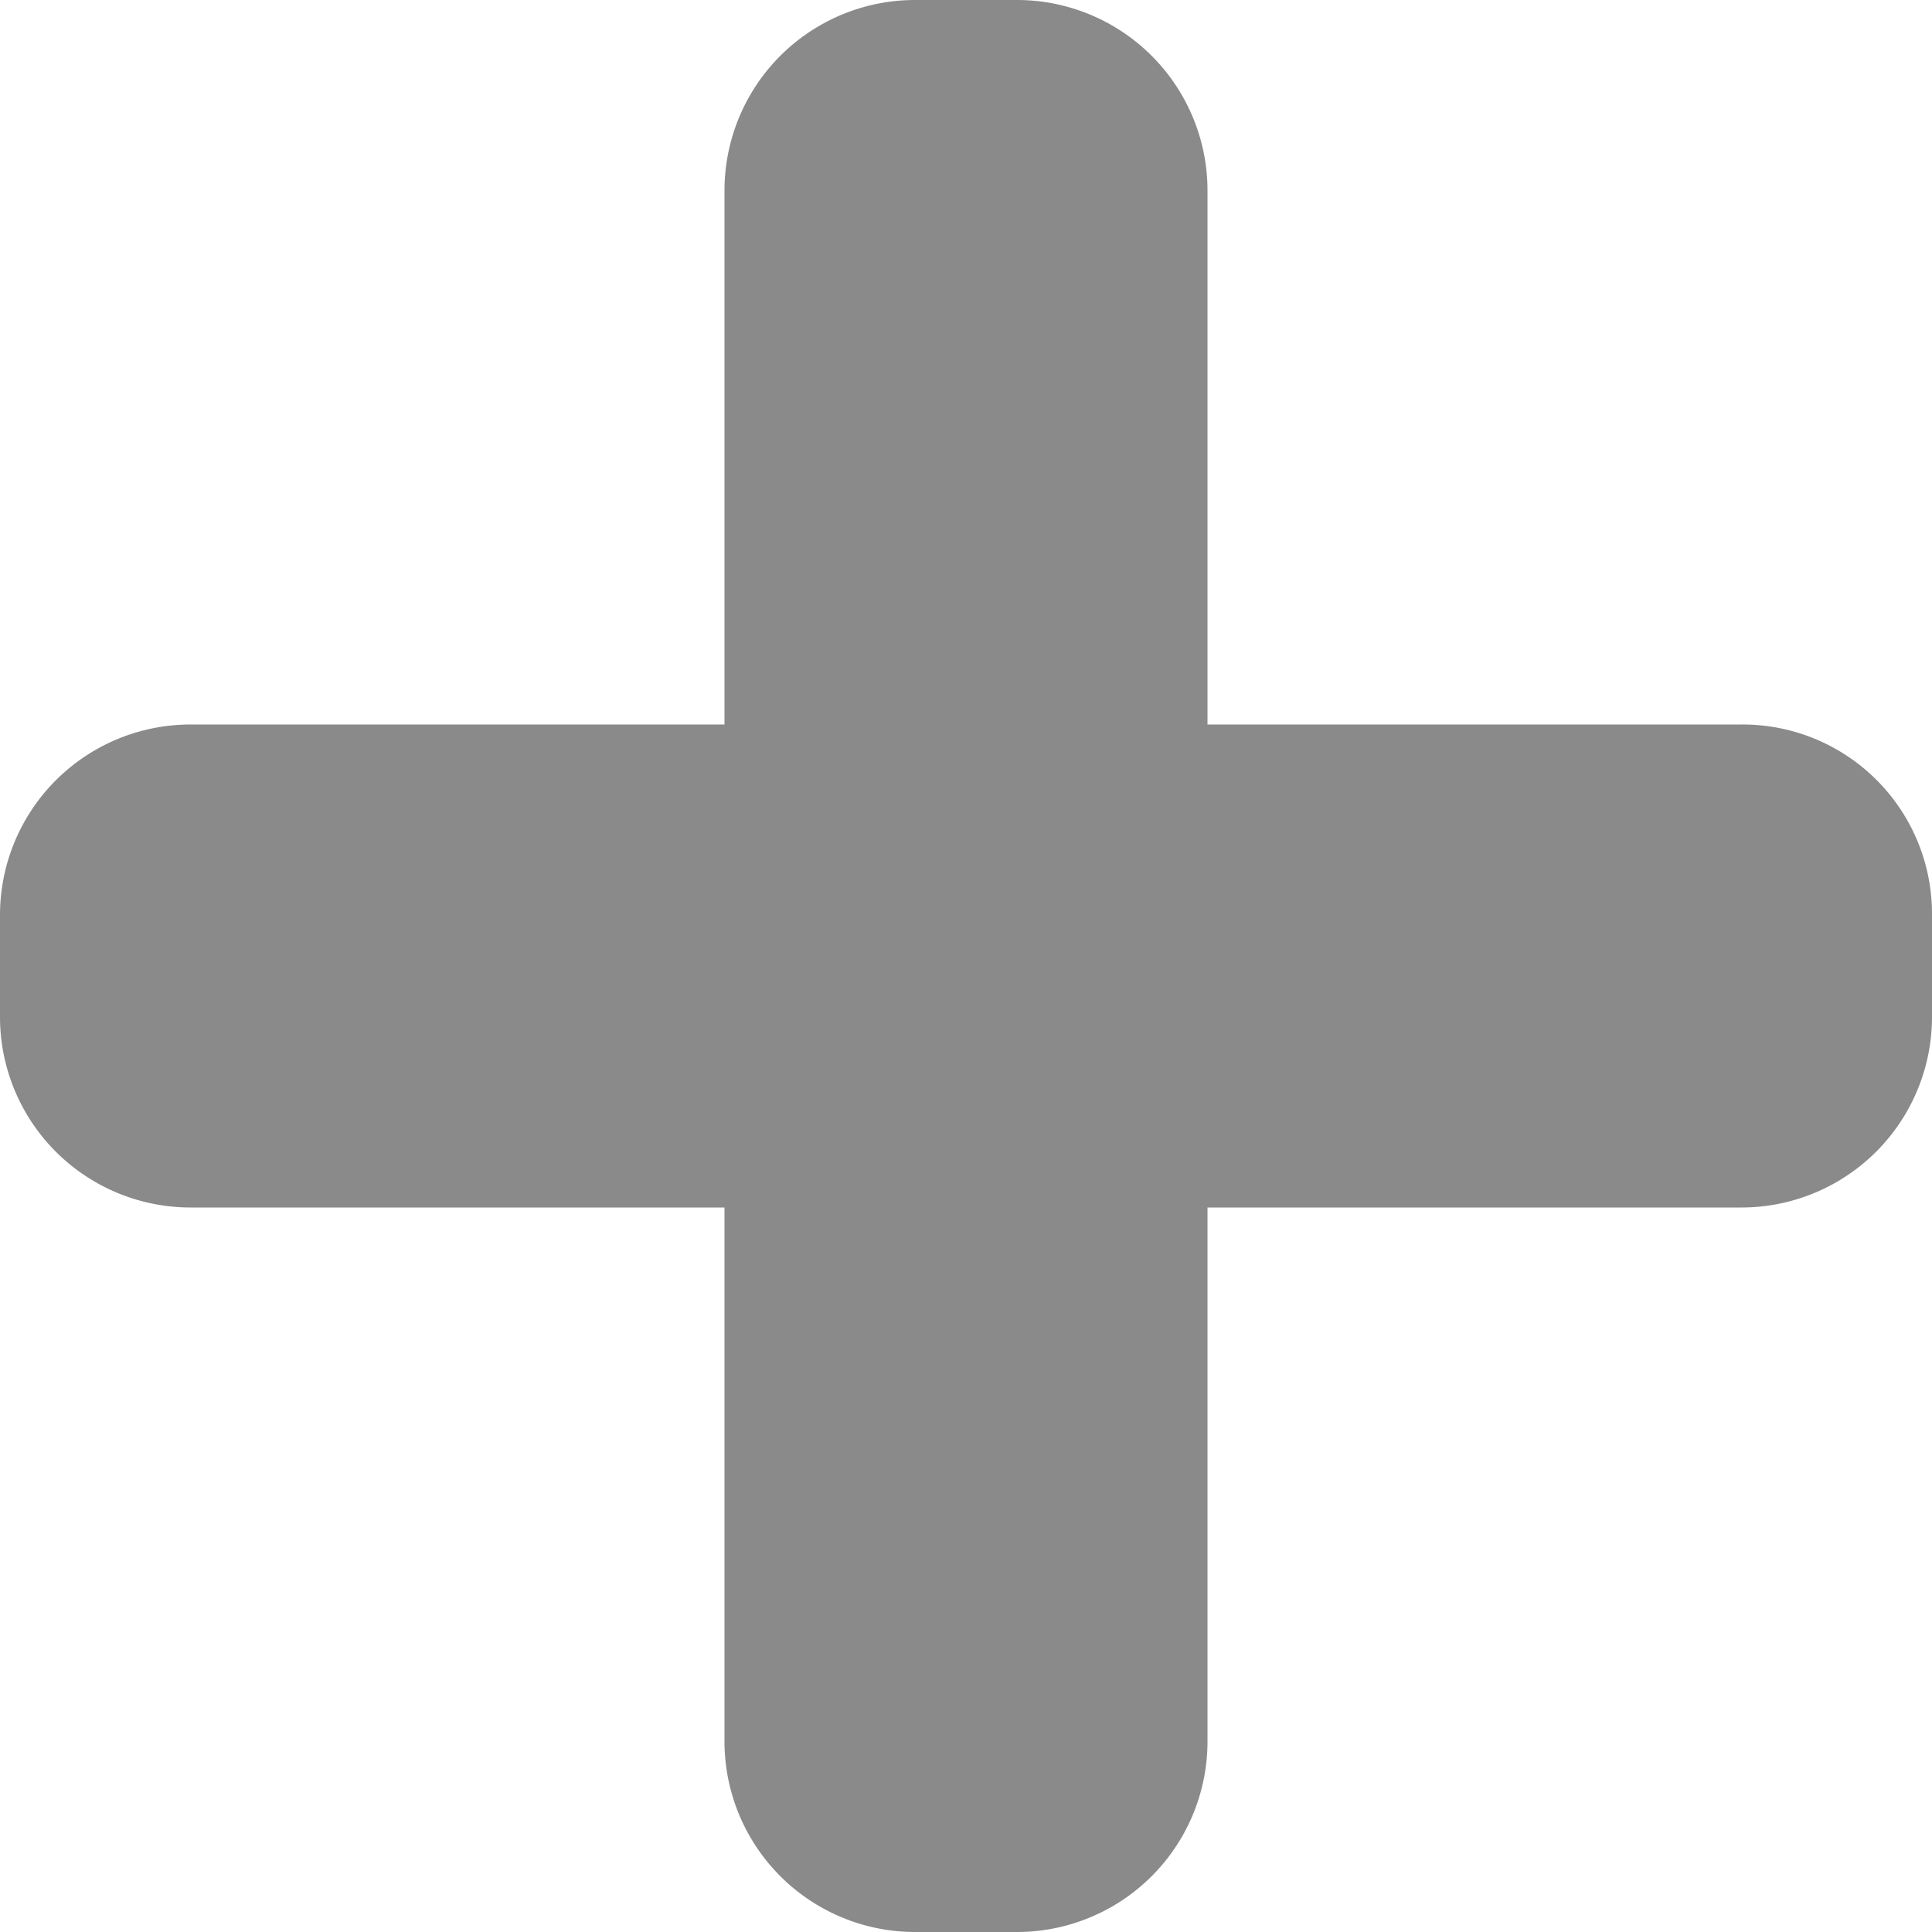 <svg xmlns="http://www.w3.org/2000/svg" viewBox="0 0 95.2 95.2"><defs><style>.cls-1{fill:#8a8a8a;}</style></defs><title>plus</title><g id="Ebene_2" data-name="Ebene 2"><g id="Ebene_1-2" data-name="Ebene 1"><path class="cls-1" d="M85.8,35.7H59.5V9.4A9.39,9.39,0,0,0,50.1,0h-5a9.39,9.39,0,0,0-9.4,9.4V35.7H9.4A9.39,9.39,0,0,0,0,45.1v5a9.39,9.39,0,0,0,9.4,9.4H35.7V85.8a9.39,9.39,0,0,0,9.4,9.4h5a9.39,9.39,0,0,0,9.4-9.4V59.5H85.8a9.39,9.39,0,0,0,9.4-9.4v-5A9.33,9.33,0,0,0,85.8,35.7Z"/></g></g></svg>